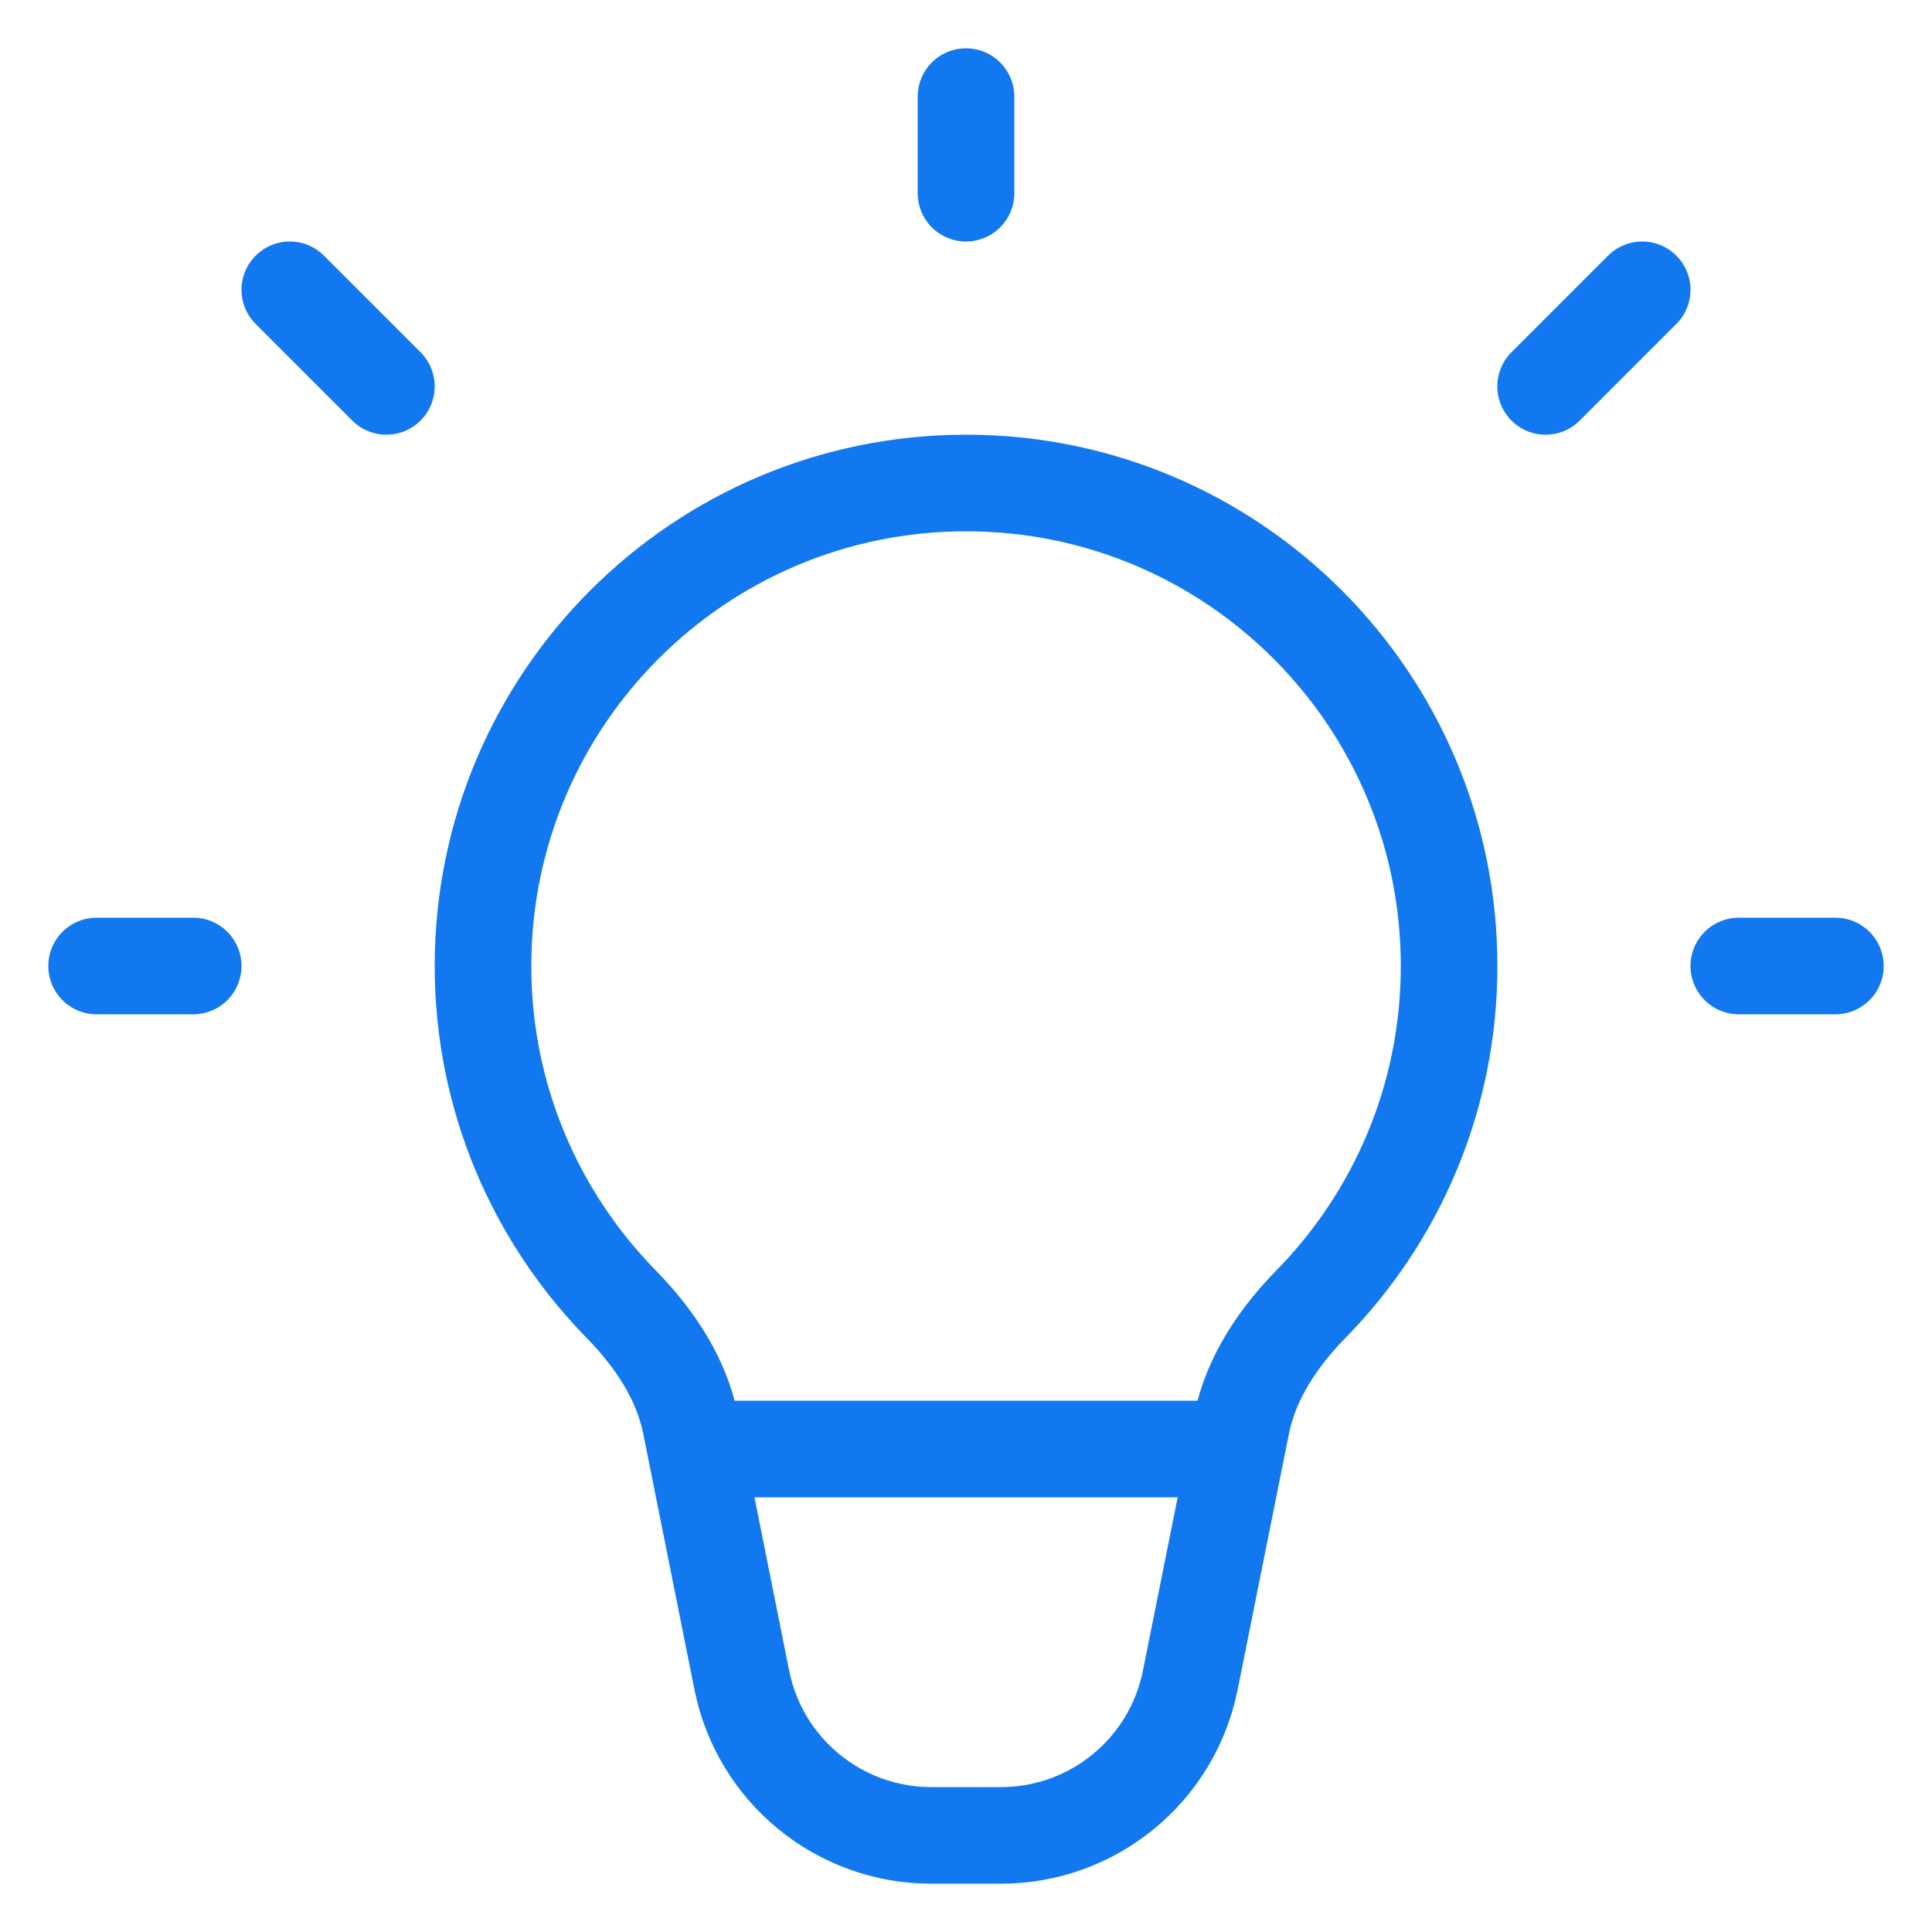<svg width="20" height="20" viewBox="0 0 20 20" fill="none" xmlns="http://www.w3.org/2000/svg">
<path d="M3 3L4 4" stroke="#1278EF" stroke-linecap="round" stroke-linejoin="round"/>
<path d="M10.001 5C7.239 5 5 7.239 5 10C5 11.361 5.545 12.595 6.427 13.497C6.771 13.848 7.054 14.266 7.15 14.748L7.679 17.392C7.866 18.327 8.687 19 9.64 19H10.361C11.315 19 12.135 18.327 12.322 17.392L12.852 14.748C12.948 14.266 13.23 13.848 13.574 13.497C14.457 12.595 15.001 11.361 15.001 10C15.001 7.239 12.762 5 10.001 5Z" stroke="#1278EF"/>
<path d="M10 2V1" stroke="#1278EF" stroke-linecap="round" stroke-linejoin="round"/>
<path d="M16 4L17 3" stroke="#1278EF" stroke-linecap="round" stroke-linejoin="round"/>
<path d="M18 10H19" stroke="#1278EF" stroke-linecap="round" stroke-linejoin="round"/>
<path d="M2 10H1" stroke="#1278EF" stroke-linecap="round" stroke-linejoin="round"/>
<path d="M7.5 15H12.5" stroke="#1278EF" stroke-linecap="round" stroke-linejoin="round"/>
</svg>

